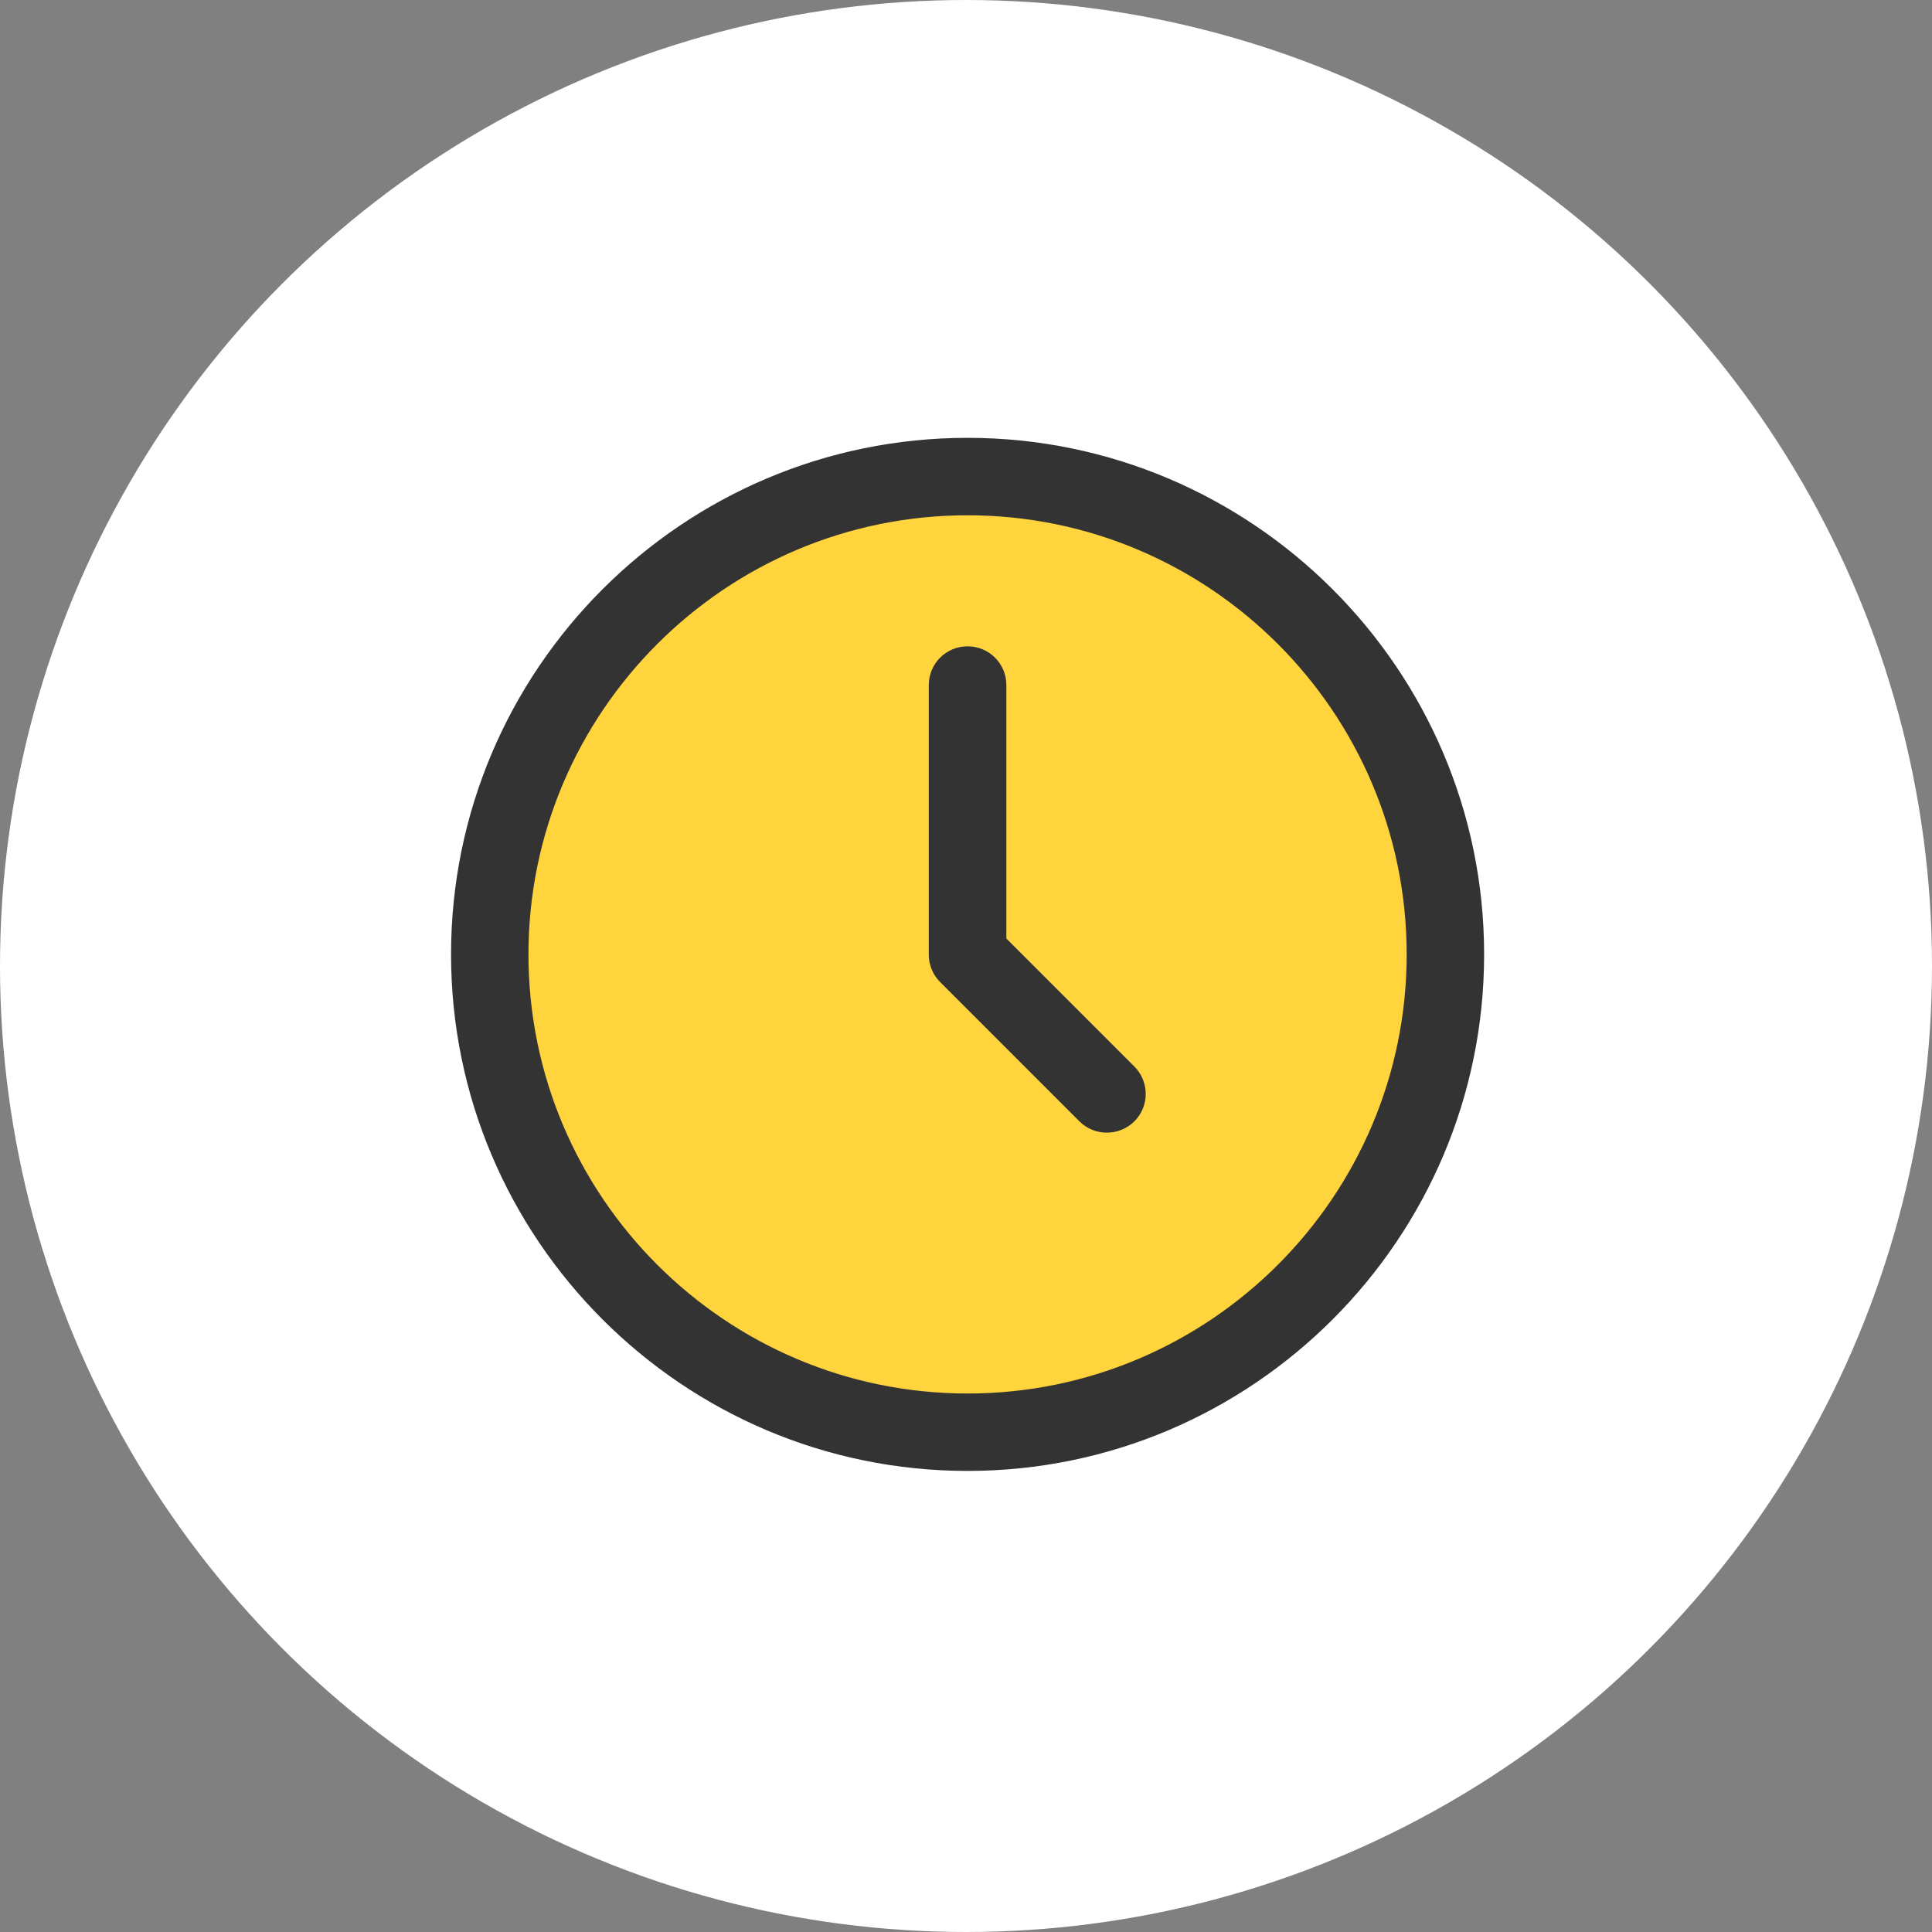 <svg width="72" height="72" viewBox="0 0 72 72" fill="none" xmlns="http://www.w3.org/2000/svg">
<rect x="0" y="0" width="72" height="72" fill="#808080" stroke="none"/>
<circle cx="36" cy="36" r="36" fill="white"/>
<circle cx="36" cy="36" r="17" fill="#FFD43D"/>
<path d="M36.059 16.567C25.579 16.567 17.059 25.093 17.059 35.567C17.059 46.041 25.585 54.567 36.059 54.567C46.532 54.567 55.059 46.041 55.059 35.567C55.059 25.093 46.532 16.567 36.059 16.567ZM36.059 52.182C26.898 52.182 19.444 44.728 19.444 35.567C19.444 26.407 26.898 18.953 36.059 18.953C45.219 18.953 52.673 26.407 52.673 35.567C52.673 44.728 45.219 52.182 36.059 52.182Z" fill="#333333" stroke="#333333" stroke-width="0.5"/>
<path d="M37.254 35.079V25.531C37.254 24.869 36.721 24.336 36.059 24.336C35.397 24.336 34.863 24.869 34.863 25.531V35.573C34.863 35.893 34.987 36.196 35.211 36.42L40.403 41.612C40.639 41.848 40.942 41.96 41.251 41.96C41.56 41.96 41.863 41.843 42.098 41.612C42.564 41.147 42.564 40.389 42.098 39.923L37.254 35.079Z" fill="#333333" stroke="#333333" stroke-width="0.5"/>
</svg>

